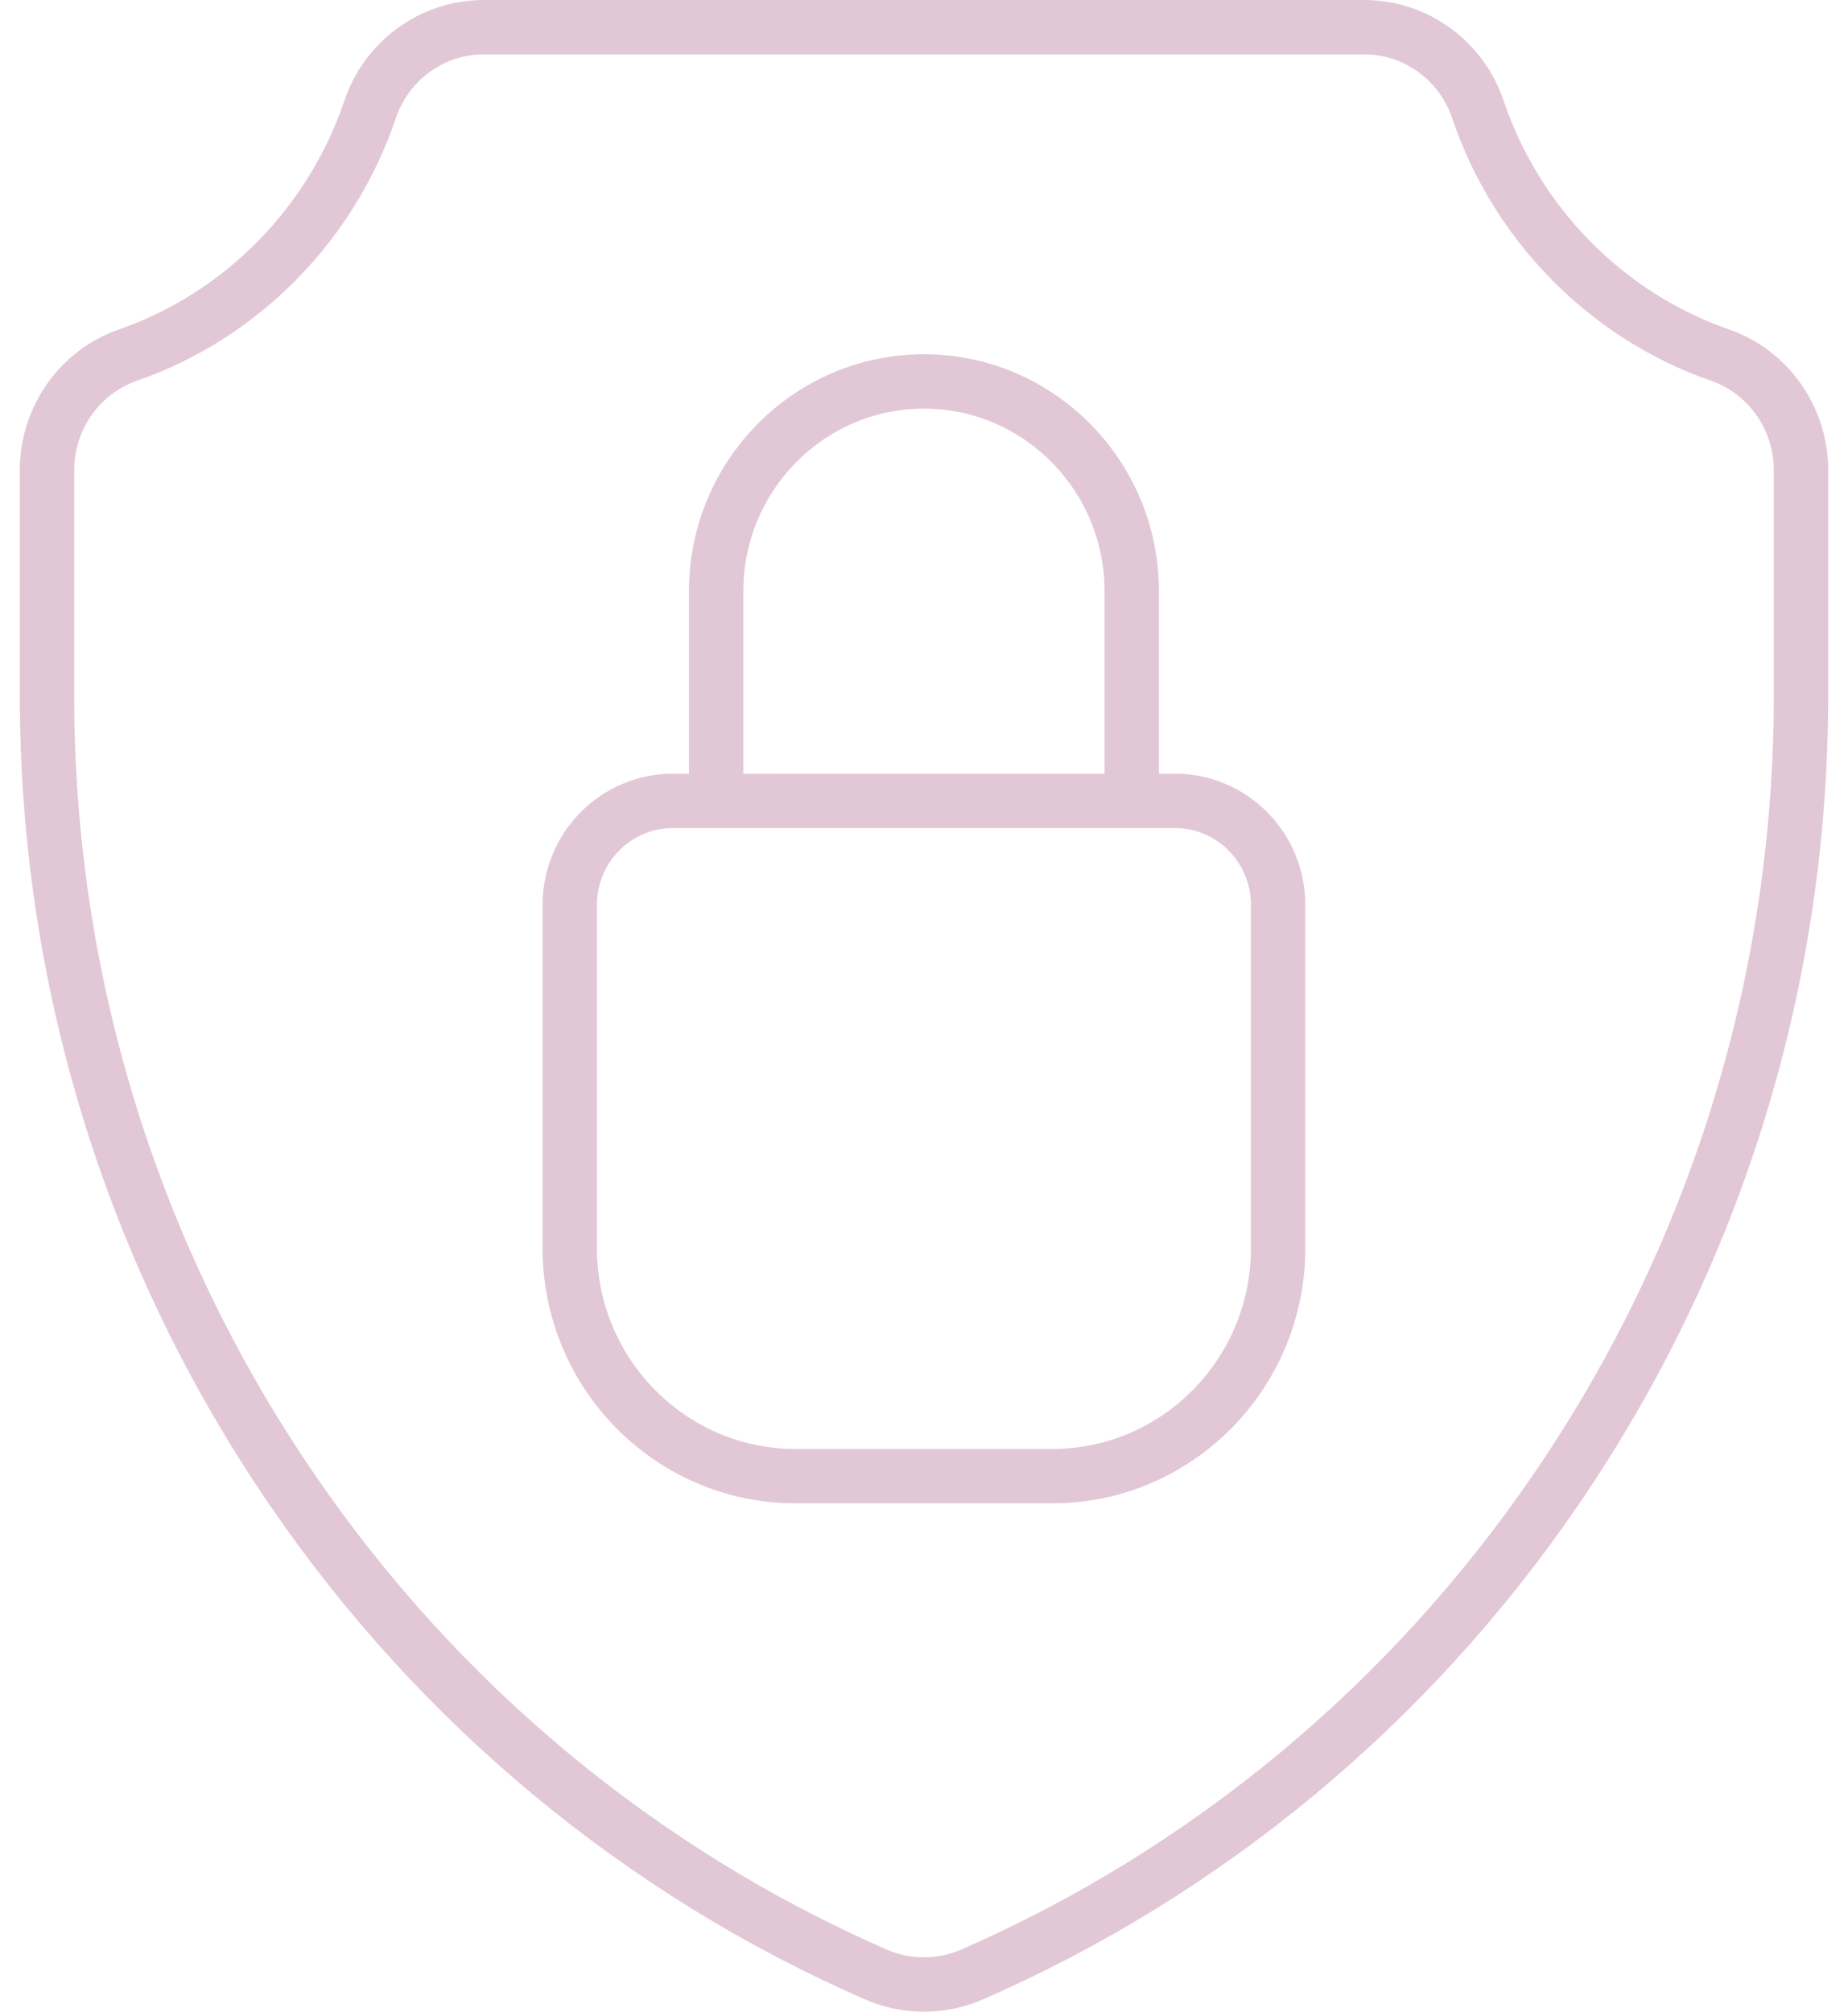 <svg width="68" height="74" viewBox="0 0 68 74" fill="none" xmlns="http://www.w3.org/2000/svg">
<path d="M32.228 72.632C32.788 72.876 33.383 73 33.999 73C34.615 73 35.211 72.876 35.77 72.632C44.436 68.842 51.866 62.672 57.26 54.784C63.155 46.163 66.271 36.06 66.271 25.569V17.3C66.271 15.382 65.069 13.678 63.281 13.058C59.13 11.619 55.803 8.244 54.384 4.032C53.773 2.219 52.091 1 50.198 1H17.802C15.909 1 14.227 2.218 13.616 4.032C12.196 8.244 8.871 11.619 4.719 13.058C2.93 13.678 1.729 15.382 1.729 17.3V25.569C1.729 36.06 4.845 46.163 10.739 54.784C16.131 62.67 23.562 68.842 32.228 72.632Z" stroke="#E2C7D7" stroke-width="2" stroke-miterlimit="10"/>
<path d="M24.753 29.461C22.665 29.461 20.965 31.176 20.965 33.284V45.918C20.965 50.54 24.691 54.3 29.271 54.3H38.724C43.304 54.3 47.03 50.54 47.03 45.918V33.284C47.03 31.176 45.332 29.461 43.242 29.461H41.644V21.746C41.644 17.492 38.214 14.031 33.998 14.031C29.781 14.031 26.352 17.492 26.352 21.746V29.461H24.753ZM24.753 29.461L43.333 29.462M27.801 29.463H40.193" stroke="#E2C7D7" stroke-width="2" stroke-miterlimit="10"/>
</svg>
